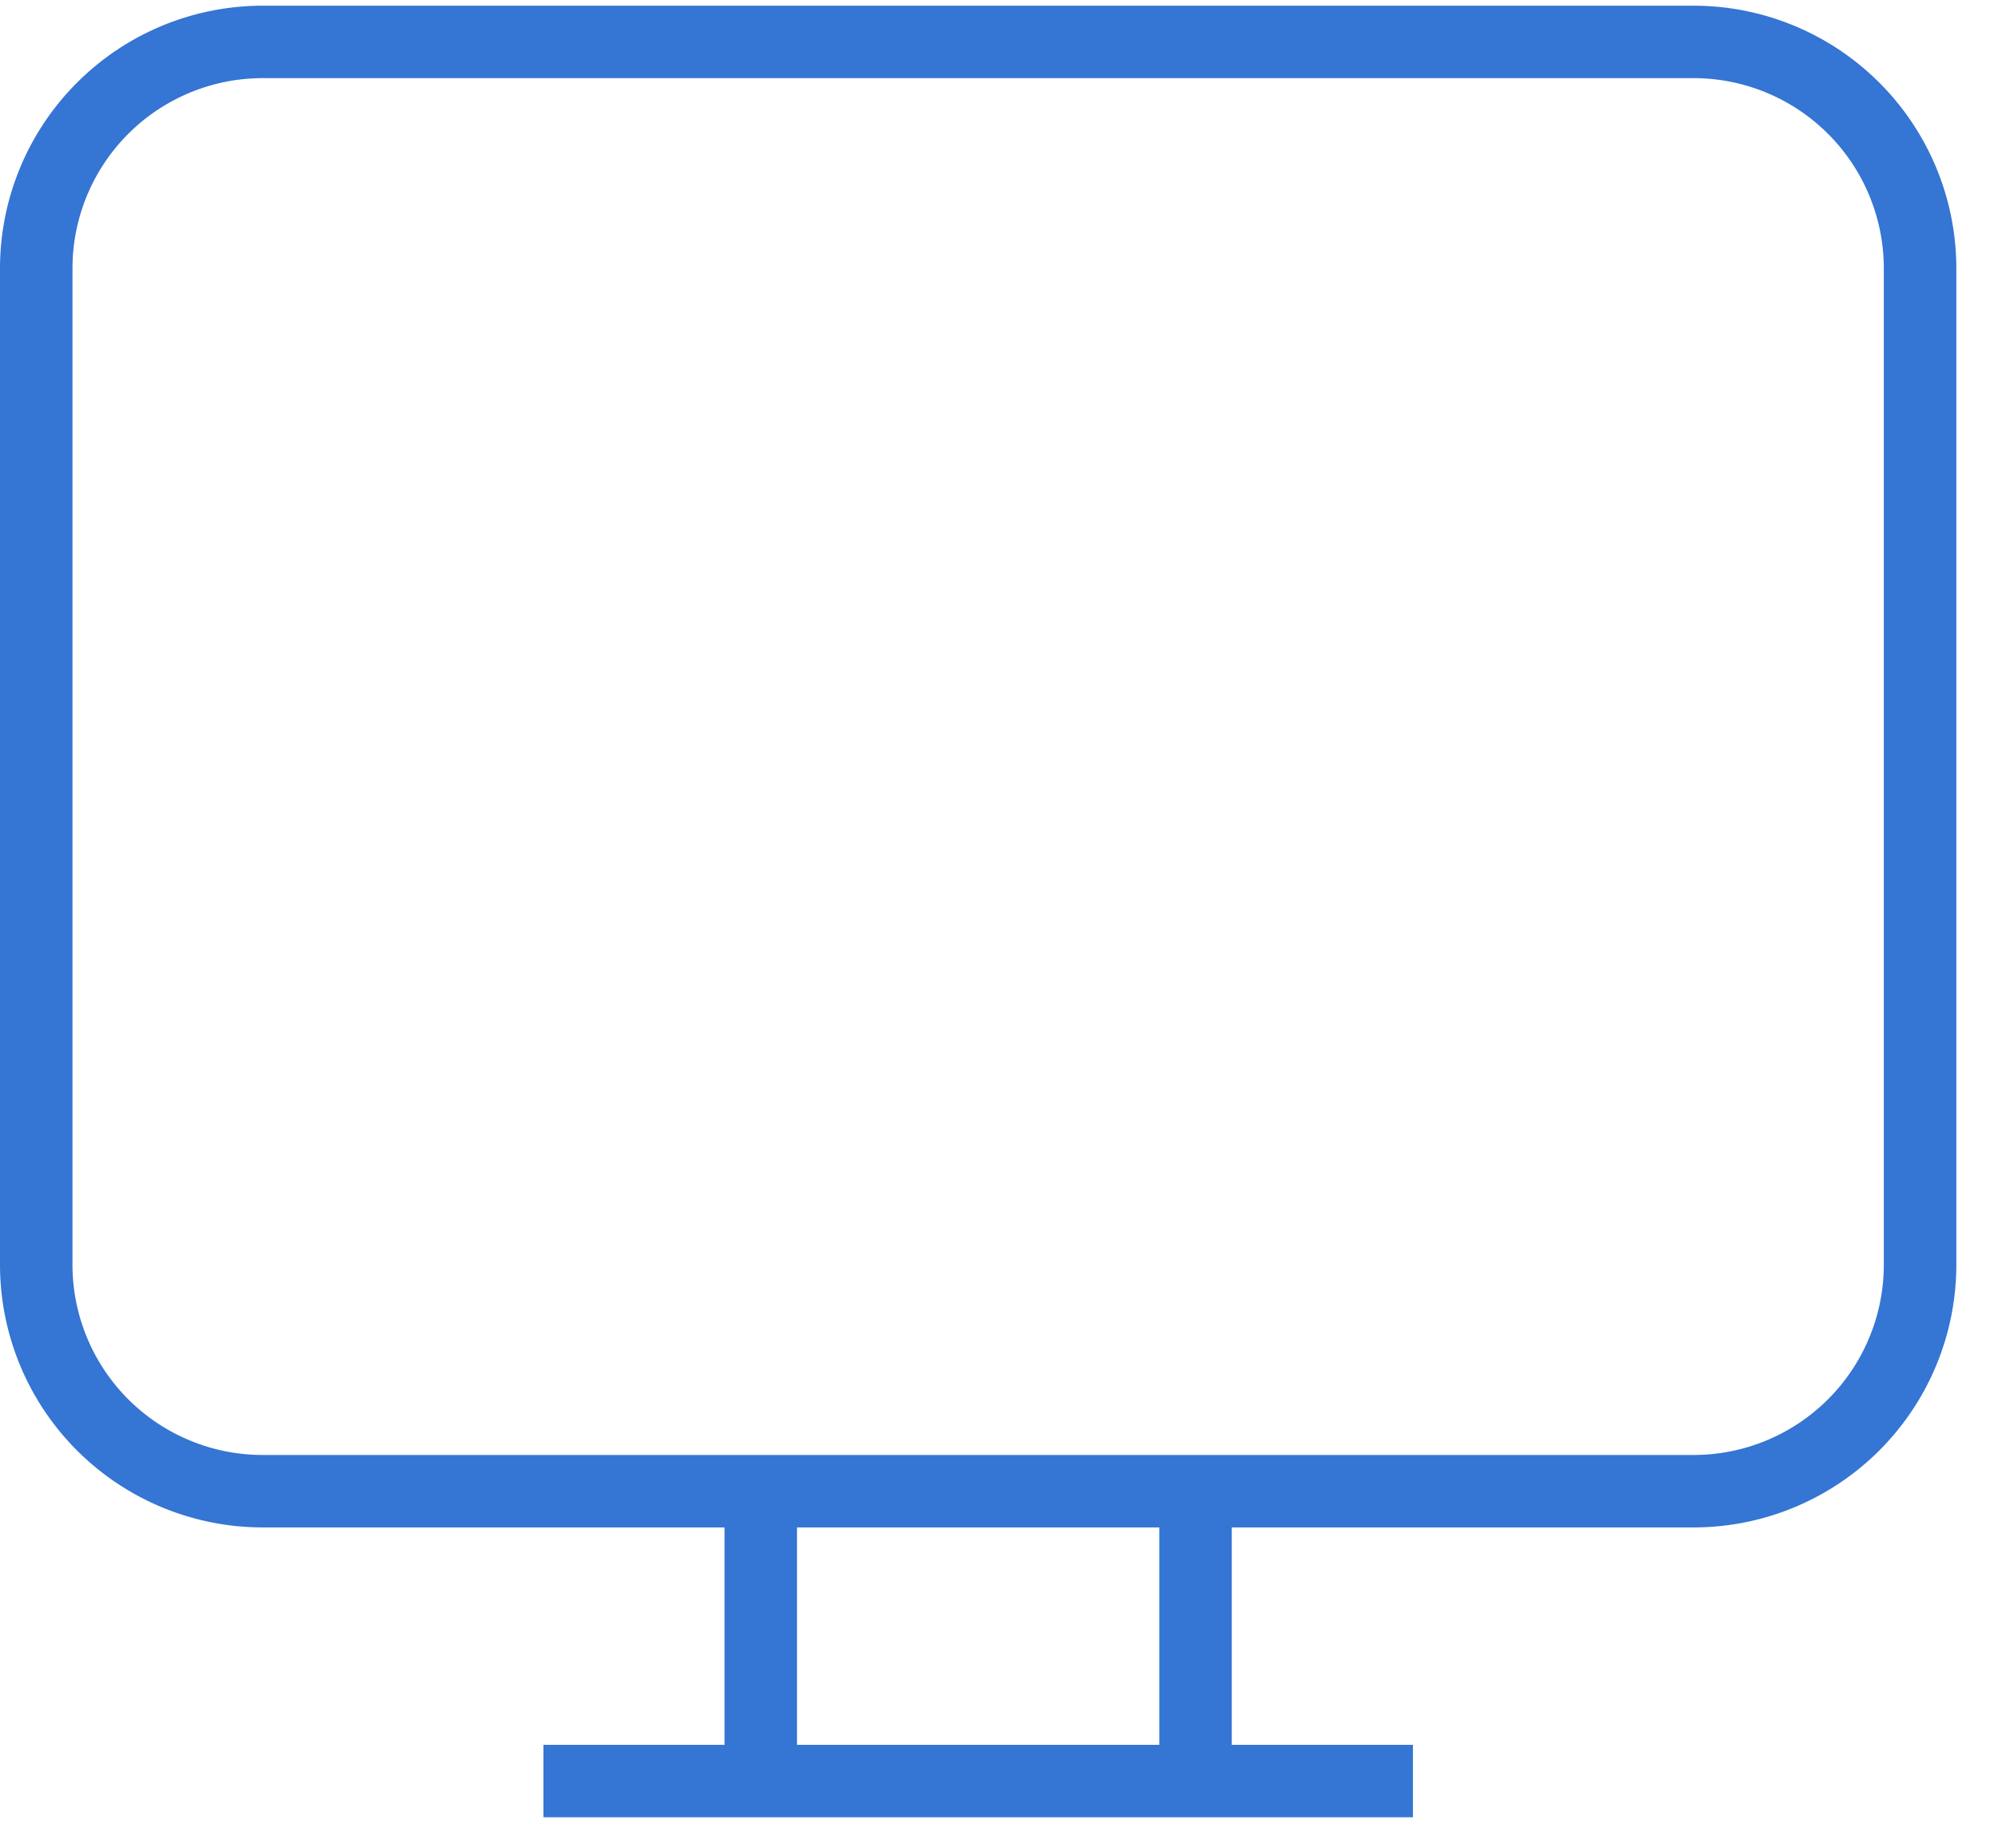 <svg height="37" viewBox="0 0 40 37" width="40" xmlns="http://www.w3.org/2000/svg"><path d="M5.258.114A5.262 5.262 0 0 0 0 5.372v19.945a5.262 5.262 0 0 0 5.258 5.258h9.247v4.352H10.88v1.45h17.407v-1.45H24.66v-4.352h9.248a5.262 5.262 0 0 0 5.258-5.258V5.372A5.262 5.262 0 0 0 33.907.114zm0 1.45h28.649a3.81 3.81 0 0 1 3.807 3.808v19.945a3.81 3.81 0 0 1-3.807 3.808H5.258a3.81 3.81 0 0 1-3.807-3.808V5.372a3.81 3.81 0 0 1 3.807-3.808zm10.698 29.011h7.253v4.352h-7.253z" fill="#3575d3"/></svg>